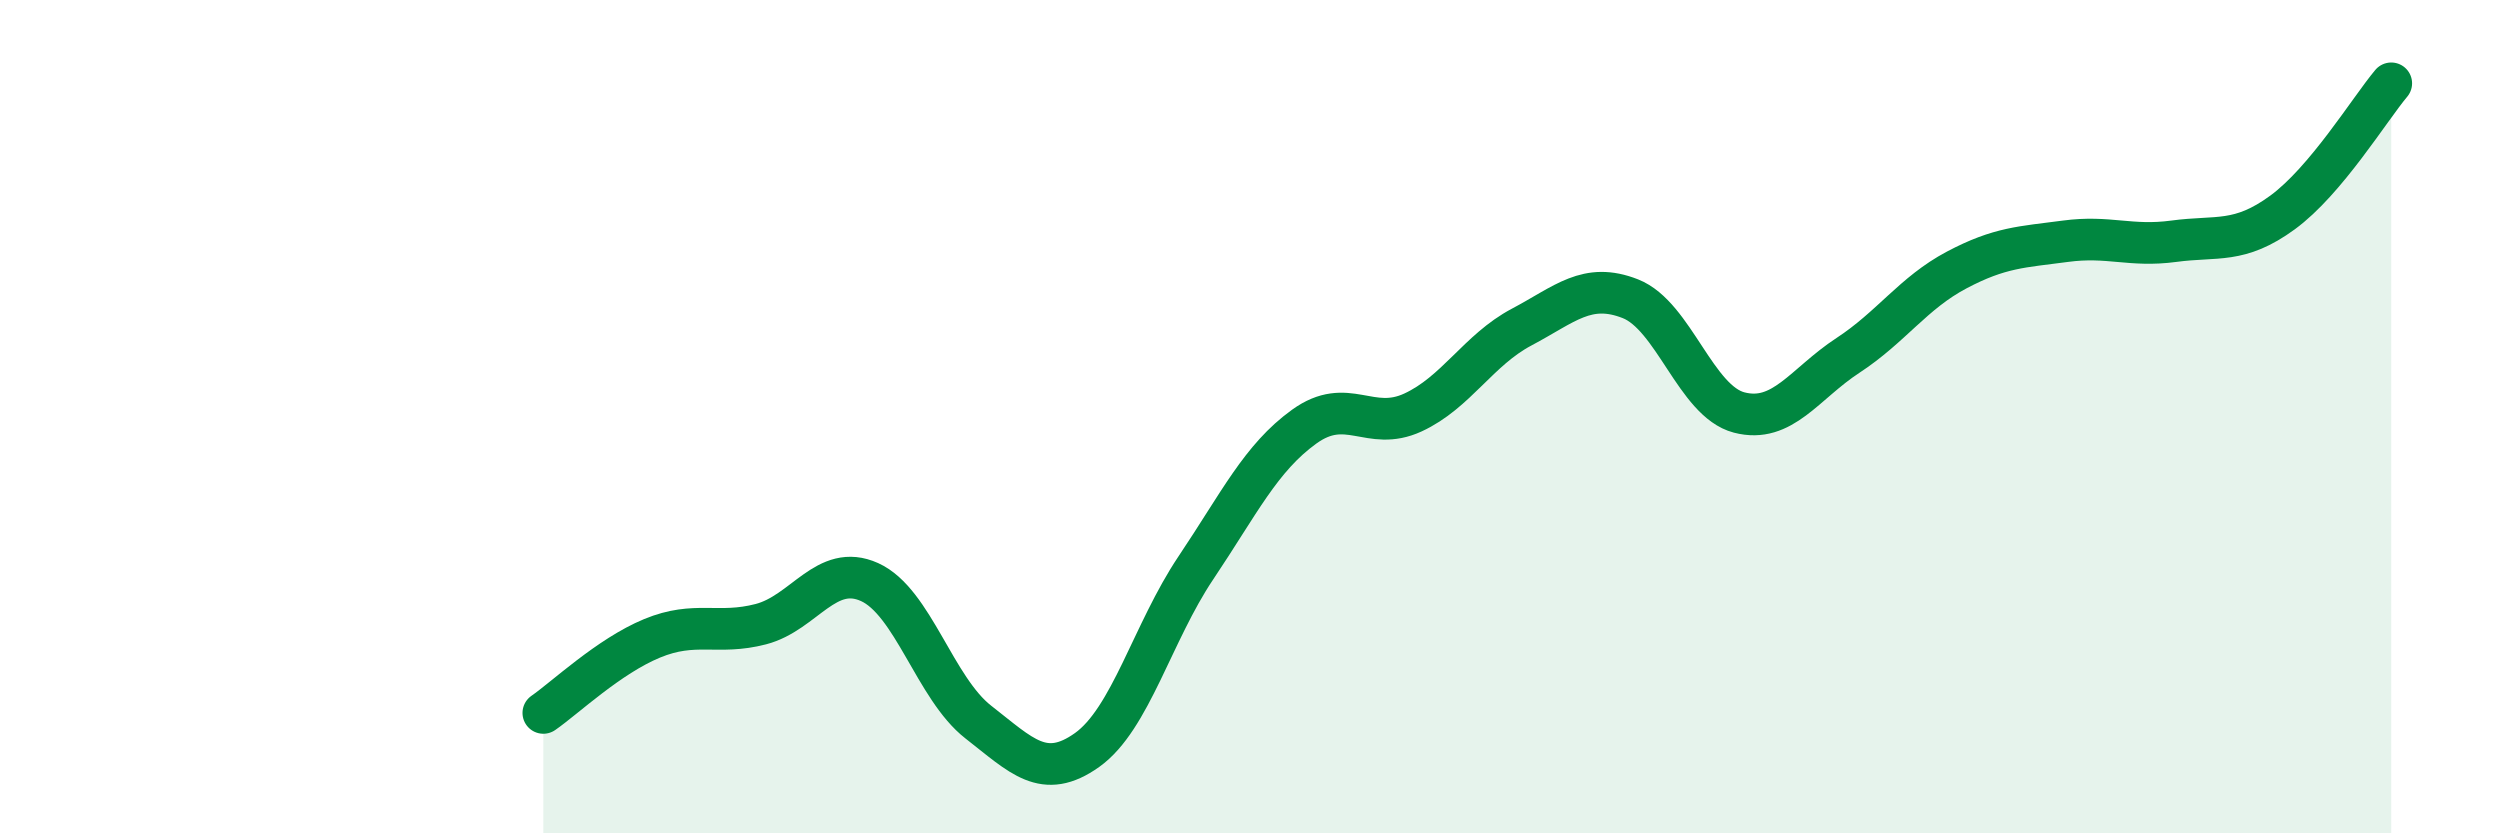 
    <svg width="60" height="20" viewBox="0 0 60 20" xmlns="http://www.w3.org/2000/svg">
      <path
        d="M 13.04,17.11 C 13.56,16.75 14.61,15.75 15.65,15.32 C 16.69,14.89 17.22,15.25 18.26,14.98 C 19.3,14.71 19.83,13.5 20.87,13.97 C 21.91,14.44 22.44,16.52 23.48,17.33 C 24.52,18.14 25.05,18.74 26.09,18 C 27.13,17.26 27.66,15.18 28.7,13.63 C 29.74,12.08 30.26,10.99 31.3,10.24 C 32.34,9.49 32.87,10.38 33.91,9.9 C 34.95,9.42 35.48,8.4 36.52,7.85 C 37.56,7.3 38.09,6.76 39.13,7.17 C 40.17,7.58 40.7,9.63 41.74,9.9 C 42.78,10.17 43.31,9.21 44.35,8.53 C 45.39,7.85 45.92,7.03 46.96,6.48 C 48,5.93 48.53,5.93 49.57,5.79 C 50.61,5.65 51.13,5.93 52.17,5.79 C 53.21,5.65 53.74,5.86 54.78,5.1 C 55.82,4.34 56.87,2.62 57.39,2L57.39 20L13.04 20Z"
        fill="#008740"
        opacity="0.1"
        stroke-linecap="round"
        stroke-linejoin="round"
      />
      <path
        d="M 13.04,17.11 C 13.56,16.75 14.61,15.75 15.65,15.32 C 16.69,14.89 17.22,15.25 18.26,14.98 C 19.3,14.71 19.83,13.5 20.87,13.97 C 21.91,14.44 22.44,16.52 23.48,17.33 C 24.52,18.14 25.05,18.74 26.09,18 C 27.13,17.26 27.66,15.18 28.7,13.63 C 29.74,12.08 30.26,10.99 31.3,10.24 C 32.34,9.49 32.87,10.38 33.91,9.9 C 34.95,9.42 35.48,8.4 36.52,7.85 C 37.56,7.3 38.09,6.76 39.13,7.17 C 40.17,7.58 40.7,9.63 41.74,9.9 C 42.78,10.17 43.31,9.21 44.35,8.53 C 45.39,7.85 45.92,7.03 46.96,6.48 C 48,5.93 48.53,5.93 49.57,5.79 C 50.61,5.65 51.13,5.93 52.17,5.79 C 53.21,5.65 53.74,5.86 54.78,5.1 C 55.82,4.34 56.87,2.62 57.39,2"
        stroke="#008740"
        stroke-width="1"
        fill="none"
        stroke-linecap="round"
        stroke-linejoin="round"
      />
    </svg>
  